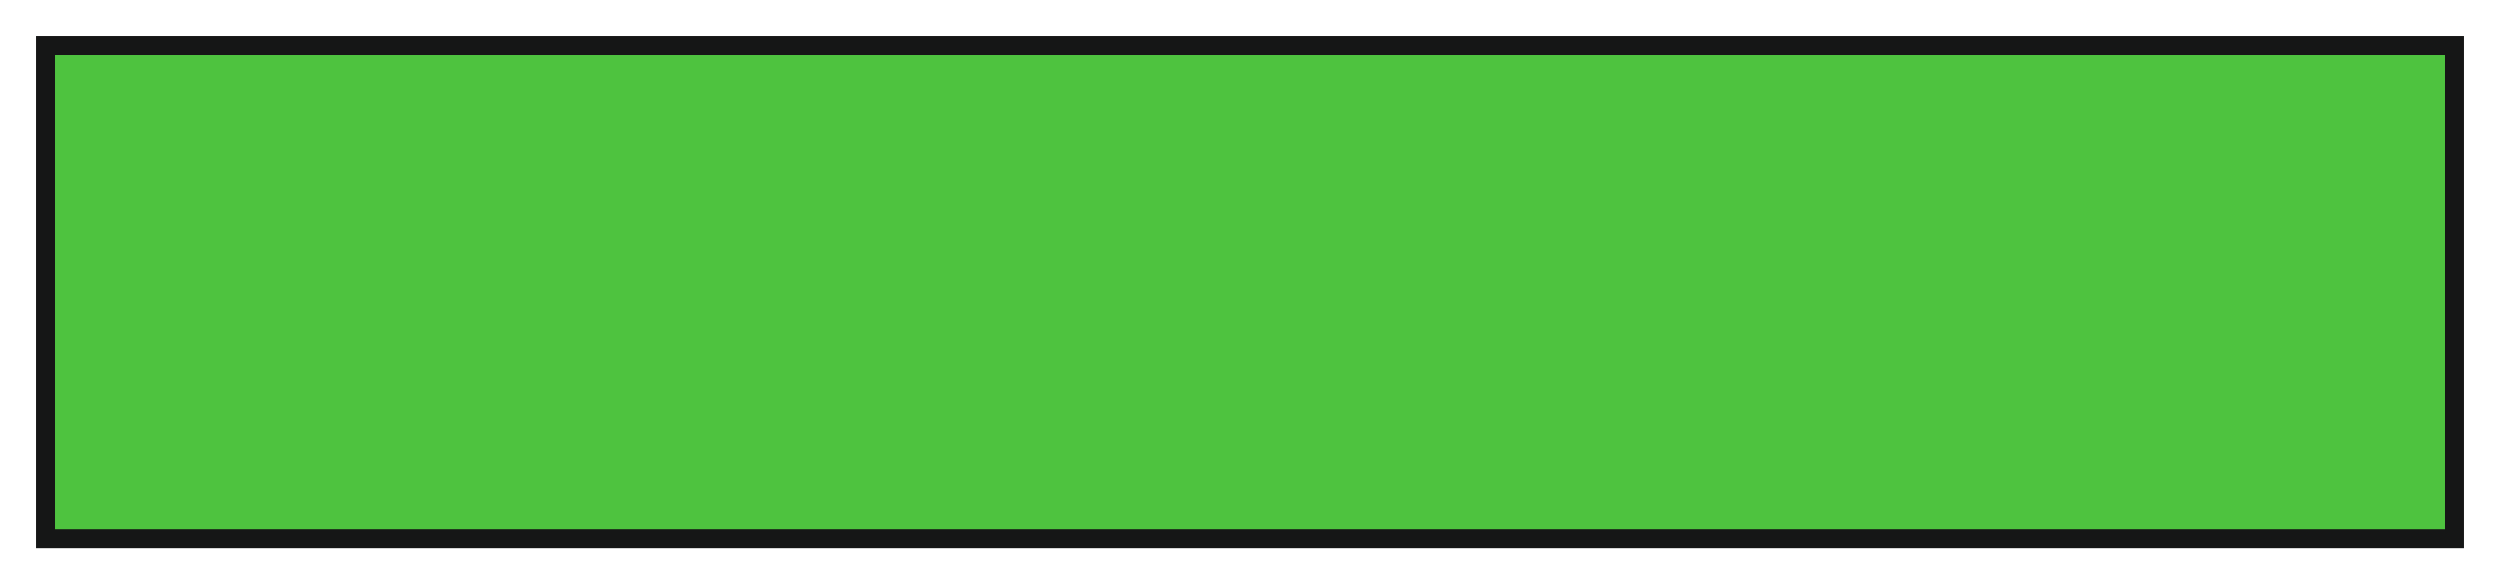 <?xml version="1.0" encoding="utf-8"?>
<!-- Generator: Adobe Illustrator 26.2.1, SVG Export Plug-In . SVG Version: 6.00 Build 0)  -->
<svg version="1.1" id="Layer_1" xmlns="http://www.w3.org/2000/svg" xmlns:xlink="http://www.w3.org/1999/xlink" x="0px" y="0px"
	 viewBox="0 0 65.9 15.5" style="enable-background:new 0 0 65.9 15.5;" xml:space="preserve">
<style type="text/css">
	.st0{clip-path:url(#SVGID_00000106867782995129304720000015241546974301242767_);fill:#4EC33F;}
	
		.st1{clip-path:url(#SVGID_00000154385237479293536960000017317589489200526223_);fill:none;stroke:#151616;stroke-width:0.5;stroke-miterlimit:8;}
</style>
<g>
	<g>
		<defs>
			<rect id="SVGID_1_" x="0.2" y="0.2" width="65.5" height="15"/>
		</defs>
		<clipPath id="SVGID_00000077306547284767074060000004887897313464022700_">
			<use xlink:href="#SVGID_1_"  style="overflow:visible;"/>
		</clipPath>
		
			<rect x="1.2" y="1.2" style="clip-path:url(#SVGID_00000077306547284767074060000004887897313464022700_);fill:#4EC33F;" width="63.5" height="13"/>
	</g>
	<g>
		<defs>
			<rect id="SVGID_00000116918803309826922850000013189748588705197963_" width="66" height="15.5"/>
		</defs>
		<clipPath id="SVGID_00000088123140643801505650000014184735923685292201_">
			<use xlink:href="#SVGID_00000116918803309826922850000013189748588705197963_"  style="overflow:visible;"/>
		</clipPath>
		
			<rect x="1.2" y="1.2" style="clip-path:url(#SVGID_00000088123140643801505650000014184735923685292201_);fill:none;stroke:#151616;stroke-width:0.5;stroke-miterlimit:8;" width="63.5" height="13"/>
	</g>
</g>
</svg>
